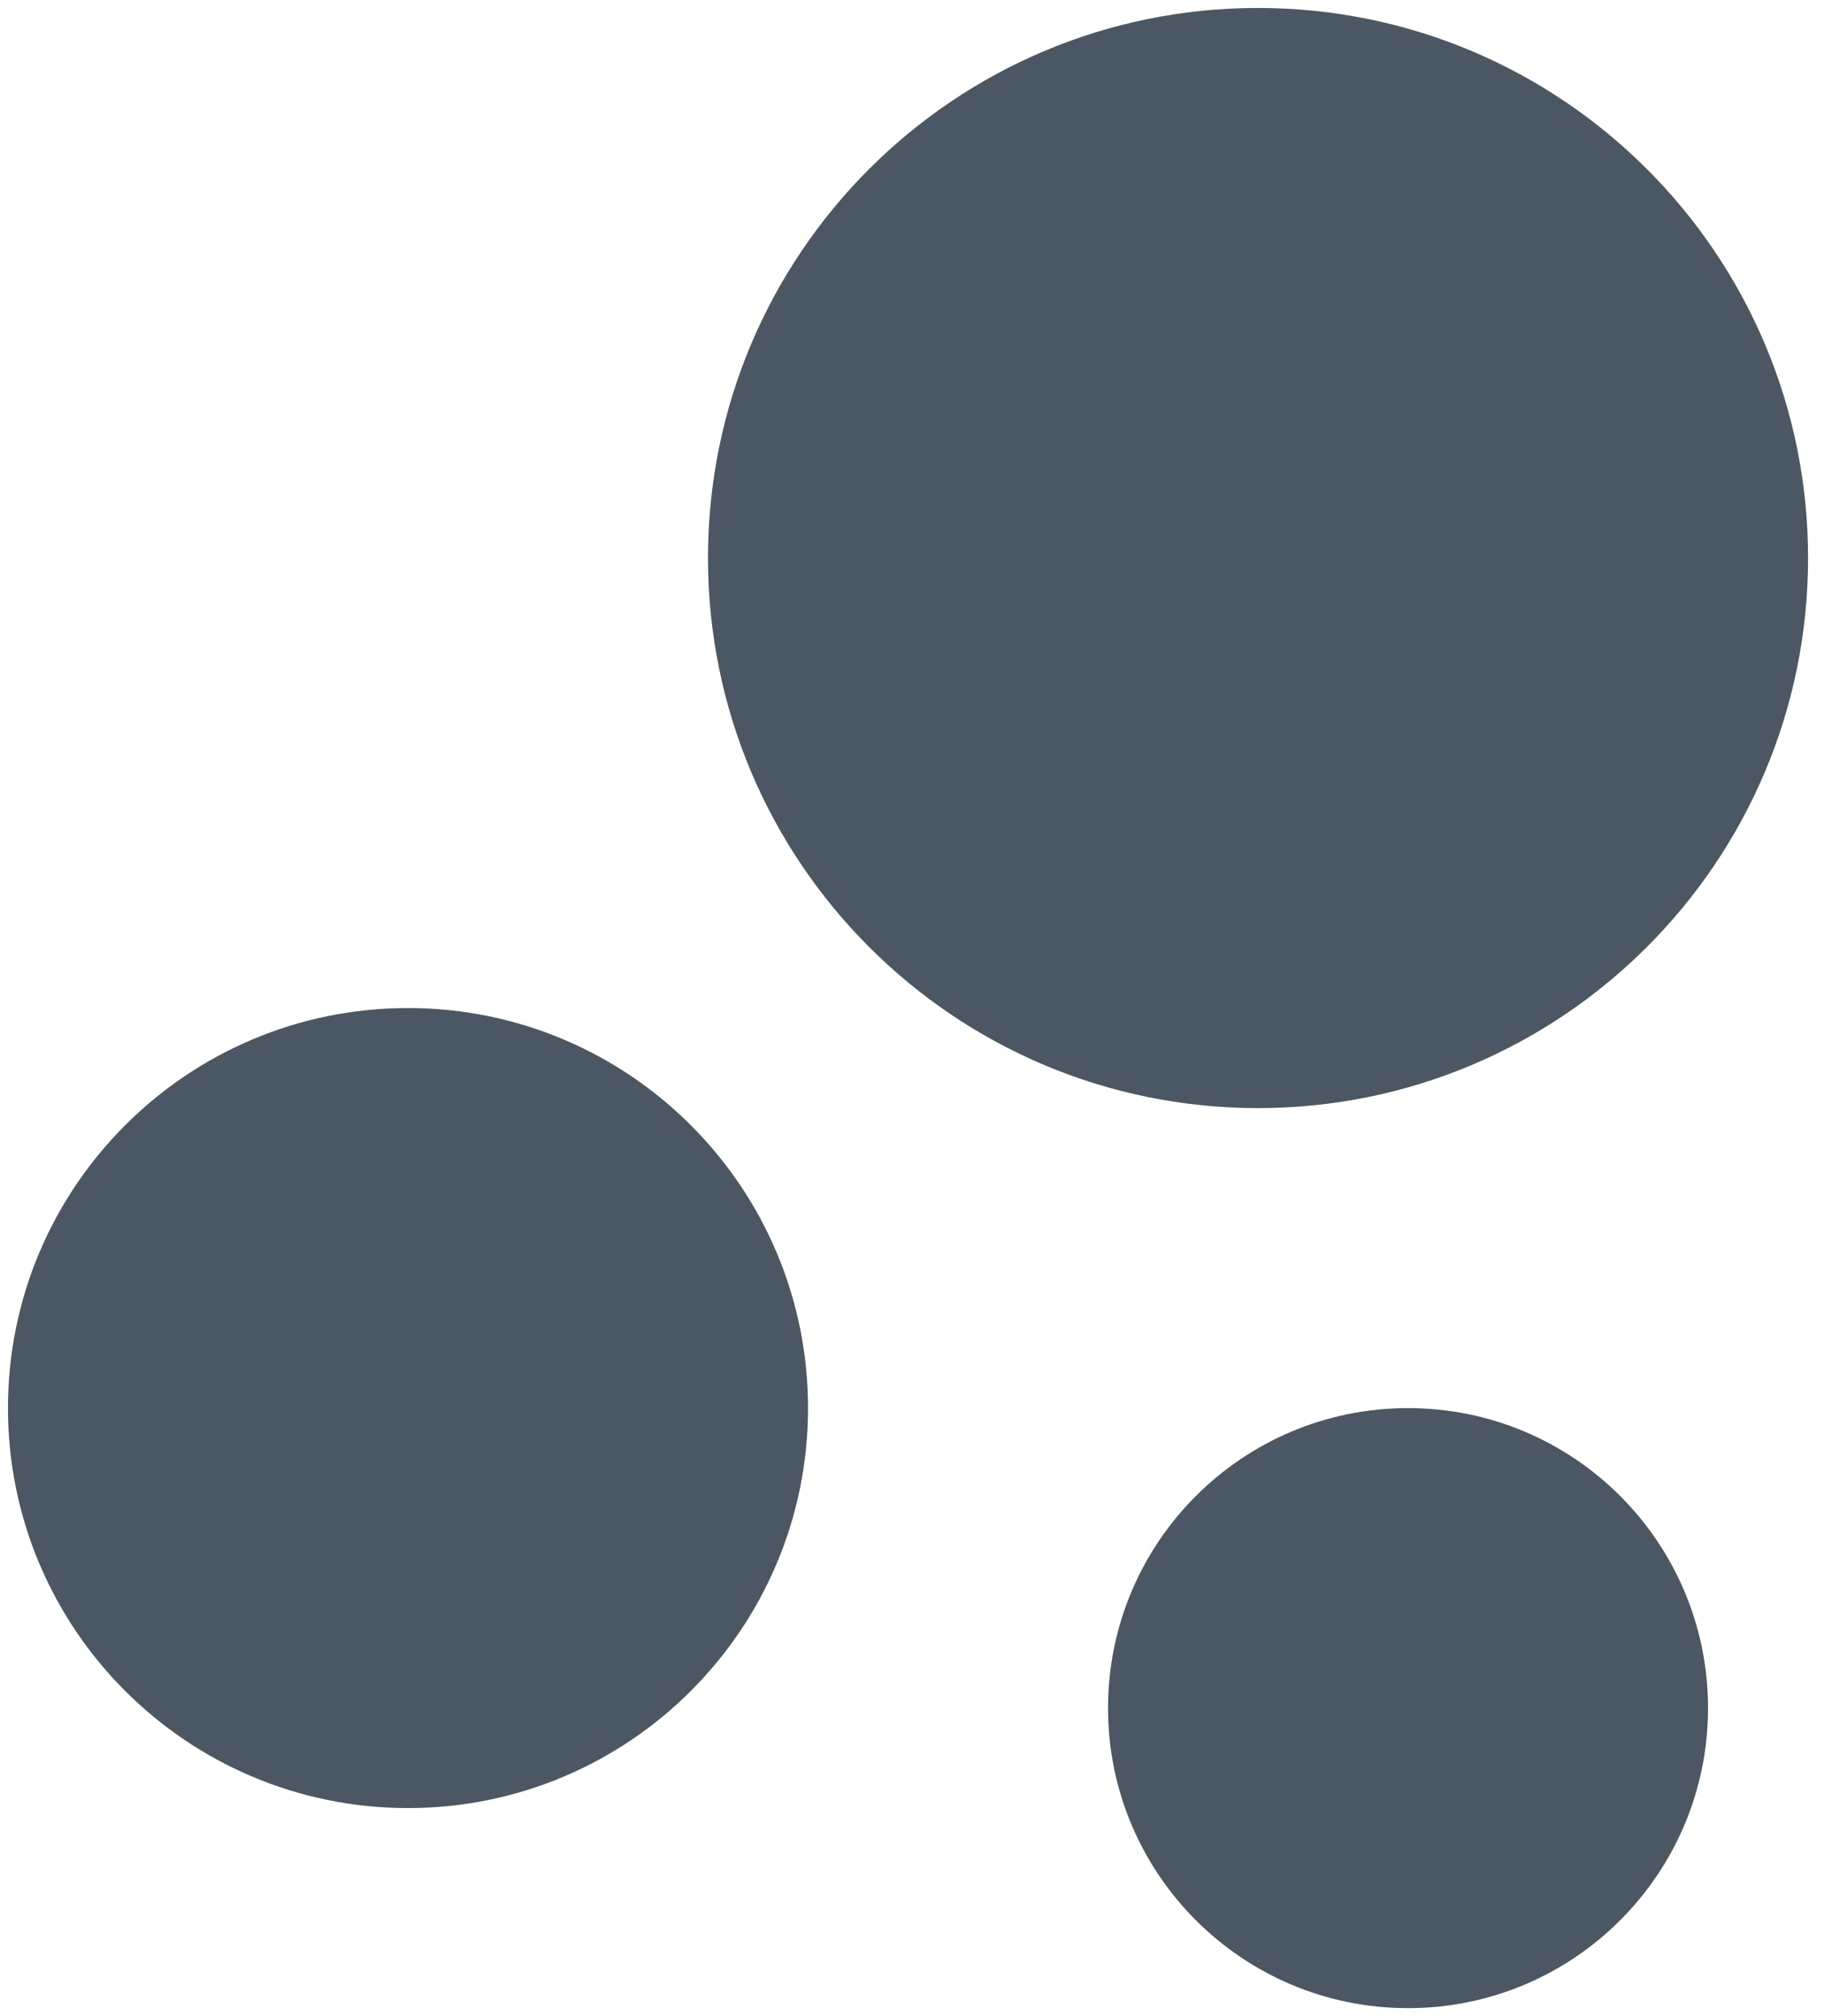 <svg width="19" height="21" viewBox="0 0 19 21" fill="none" xmlns="http://www.w3.org/2000/svg">
<path d="M14.667 14.667C16.393 14.667 17.792 16.066 17.792 17.792C17.792 19.518 16.393 20.917 14.667 20.917C12.941 20.917 11.542 19.518 11.542 17.792C11.542 16.066 12.941 14.667 14.667 14.667ZM4.25 10.5C6.551 10.5 8.417 12.366 8.417 14.667C8.417 16.968 6.551 18.833 4.25 18.833C1.949 18.833 0.083 16.968 0.083 14.667C0.083 12.366 1.949 10.5 4.25 10.5ZM13.104 0.083C16.268 0.083 18.834 2.648 18.834 5.812C18.834 8.977 16.268 11.542 13.104 11.542C9.94 11.542 7.375 8.977 7.375 5.812C7.375 2.648 9.94 0.083 13.104 0.083Z" fill="#4B5762"/>
</svg>
